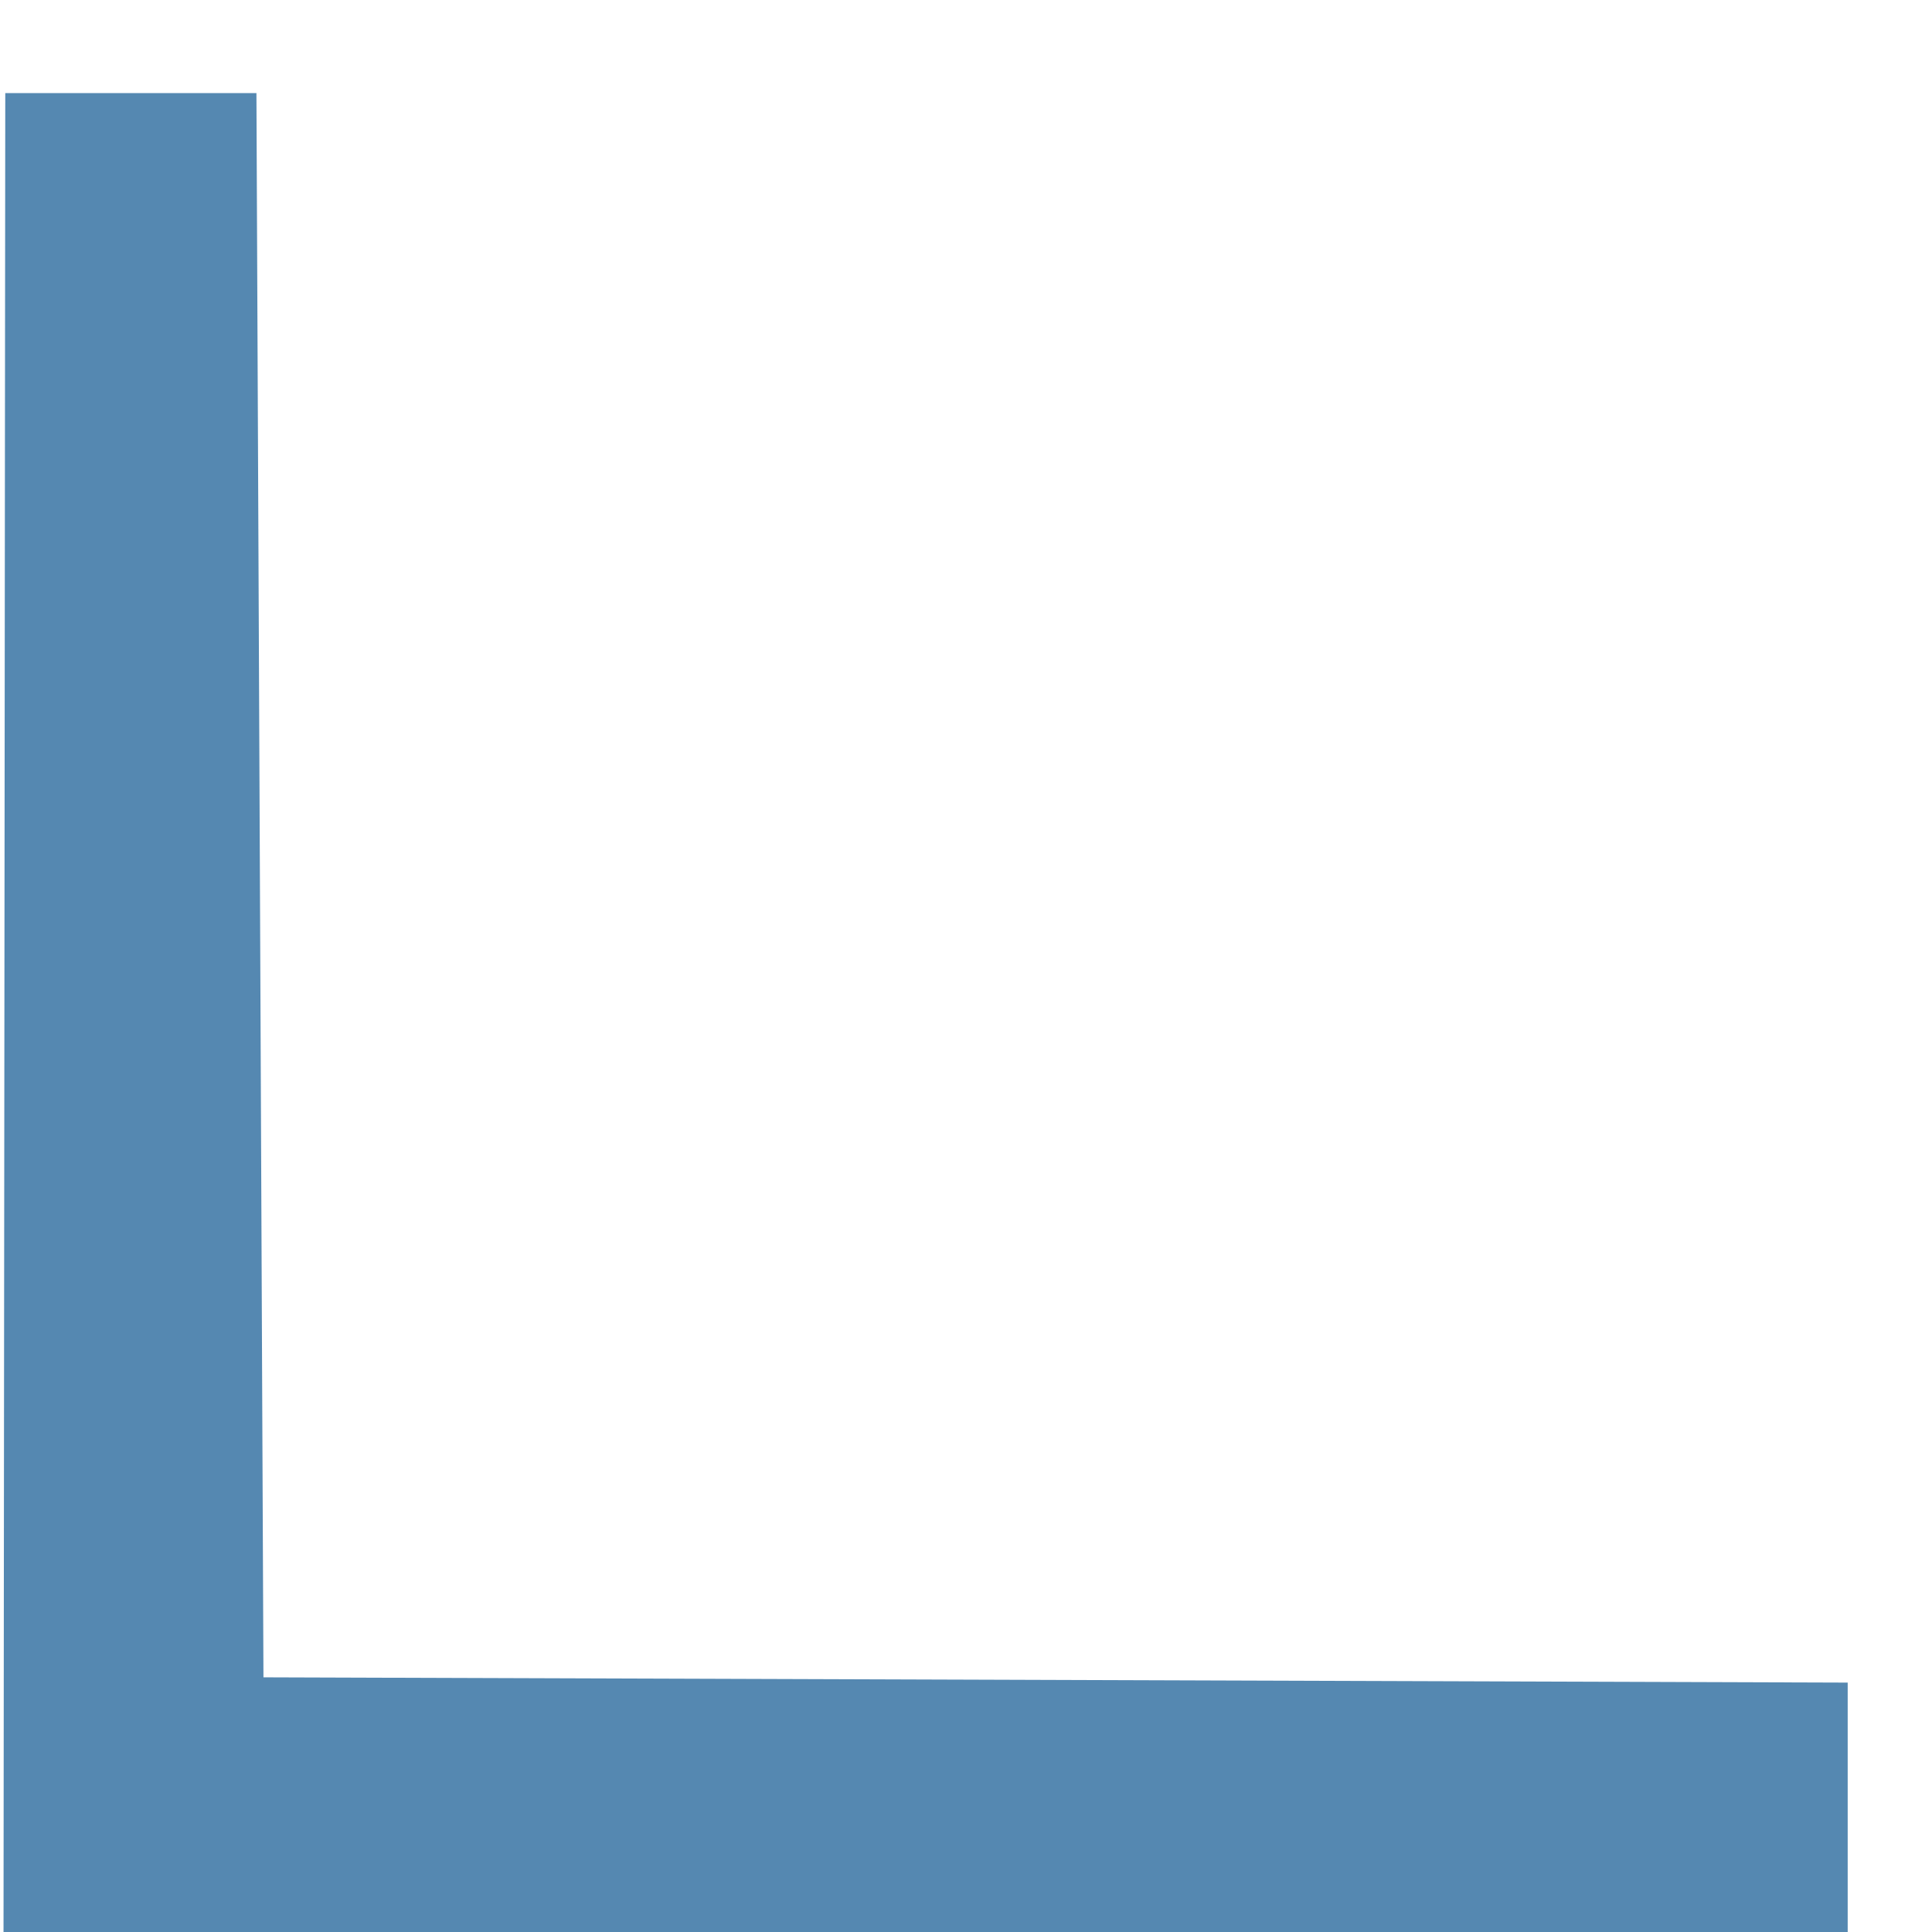 <svg version="1.2" xmlns="http://www.w3.org/2000/svg" viewBox="0 0 110 110" width="110" height="110">
	<title>header_pfeil-svg</title>
	<style>
		.s0 { opacity: .7;fill: #0d5691 } 
	</style>
	<path id="Differenzmenge_8" class="s0" d="m105.2 110.2l-105 0.1 0.1-105h14.3l0.4 90.2 90.2 0.3c0 0 0 14.4 0 14.4z"/>
</svg>